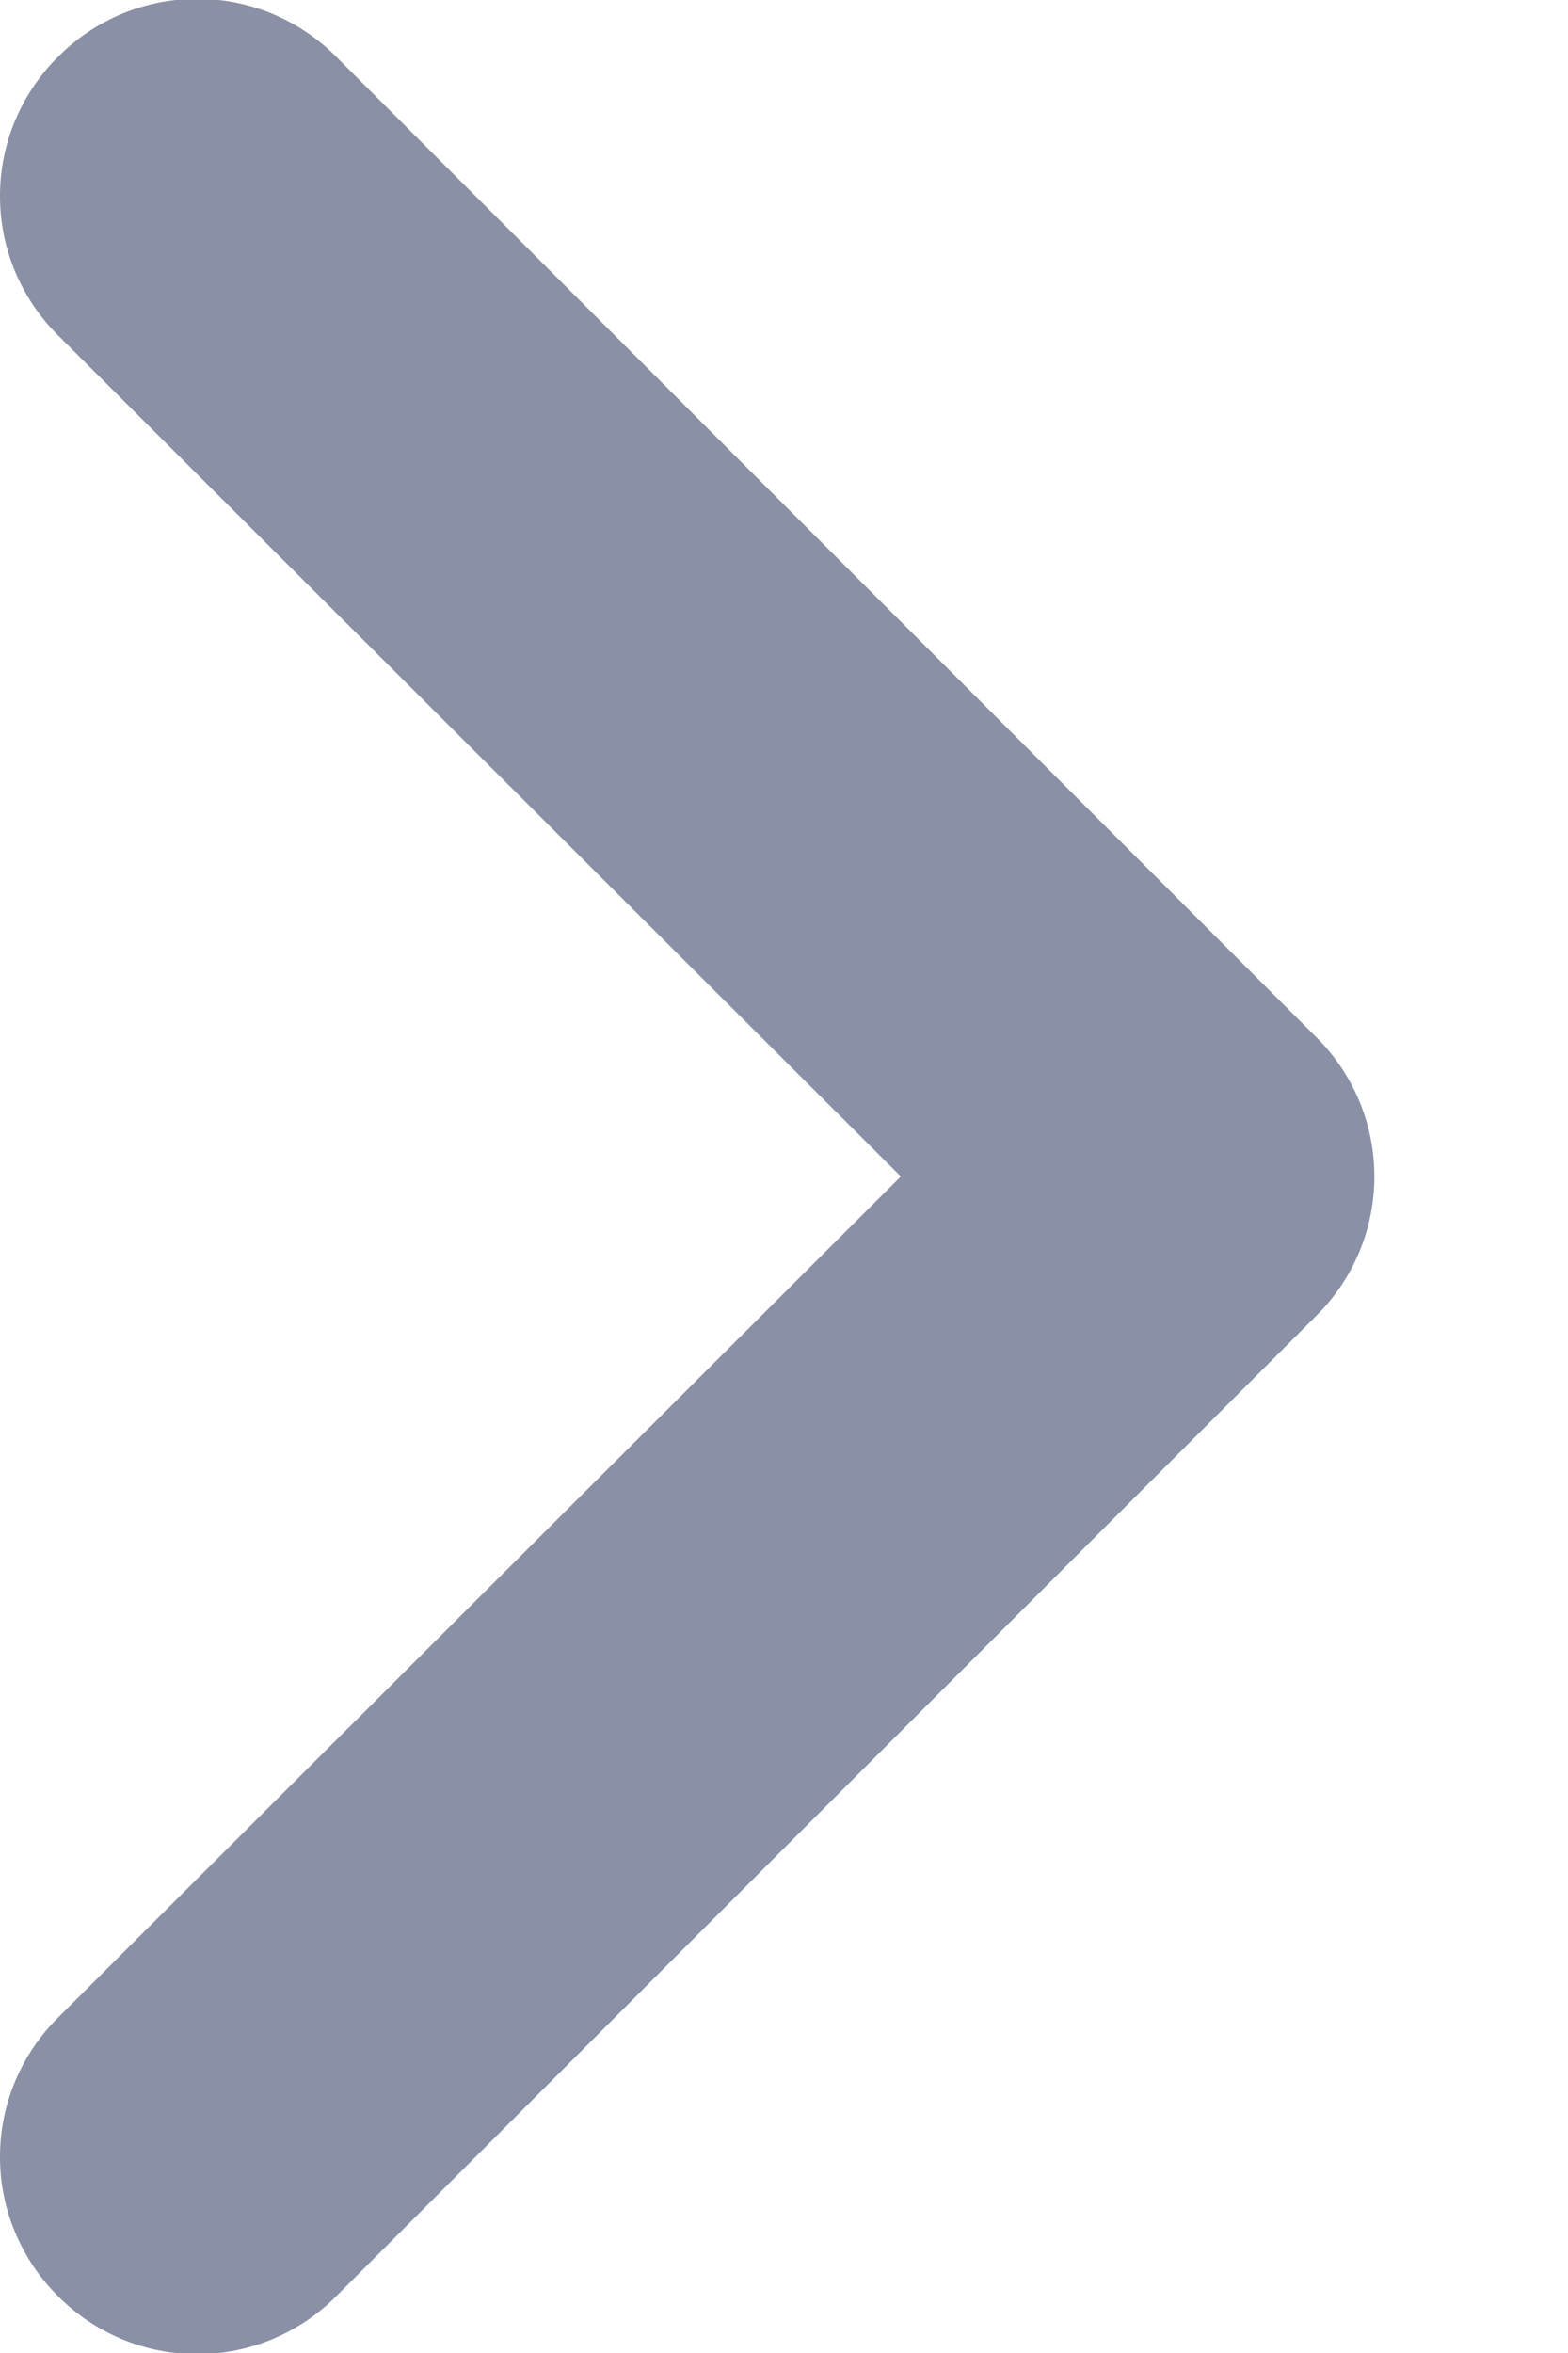 <svg width="8" height="12" viewBox="0 0 8 12" fill="none" xmlns="http://www.w3.org/2000/svg">
<path opacity="0.8" d="M0.296 0.29C0.389 0.196 0.499 0.122 0.621 0.071C0.743 0.02 0.874 -0.006 1.006 -0.006C1.138 -0.006 1.269 0.02 1.391 0.071C1.512 0.122 1.623 0.196 1.716 0.29L6.716 5.29C6.81 5.383 6.884 5.494 6.935 5.615C6.986 5.737 7.012 5.868 7.012 6C7.012 6.132 6.986 6.263 6.935 6.385C6.884 6.506 6.81 6.617 6.716 6.71L1.716 11.71C1.623 11.804 1.512 11.878 1.391 11.929C1.269 11.98 1.138 12.006 1.006 12.006C0.874 12.006 0.743 11.98 0.621 11.929C0.499 11.878 0.389 11.804 0.296 11.71C0.202 11.617 0.128 11.506 0.077 11.384C0.026 11.263 0 11.132 0 11C0 10.868 0.026 10.737 0.077 10.615C0.128 10.493 0.202 10.383 0.296 10.29L4.596 6L0.296 1.71C0.202 1.617 0.128 1.506 0.077 1.385C0.026 1.263 0 1.132 0 1C0 0.868 0.026 0.737 0.077 0.615C0.128 0.494 0.202 0.383 0.296 0.29Z" fill="#6D758F"/>
</svg>
